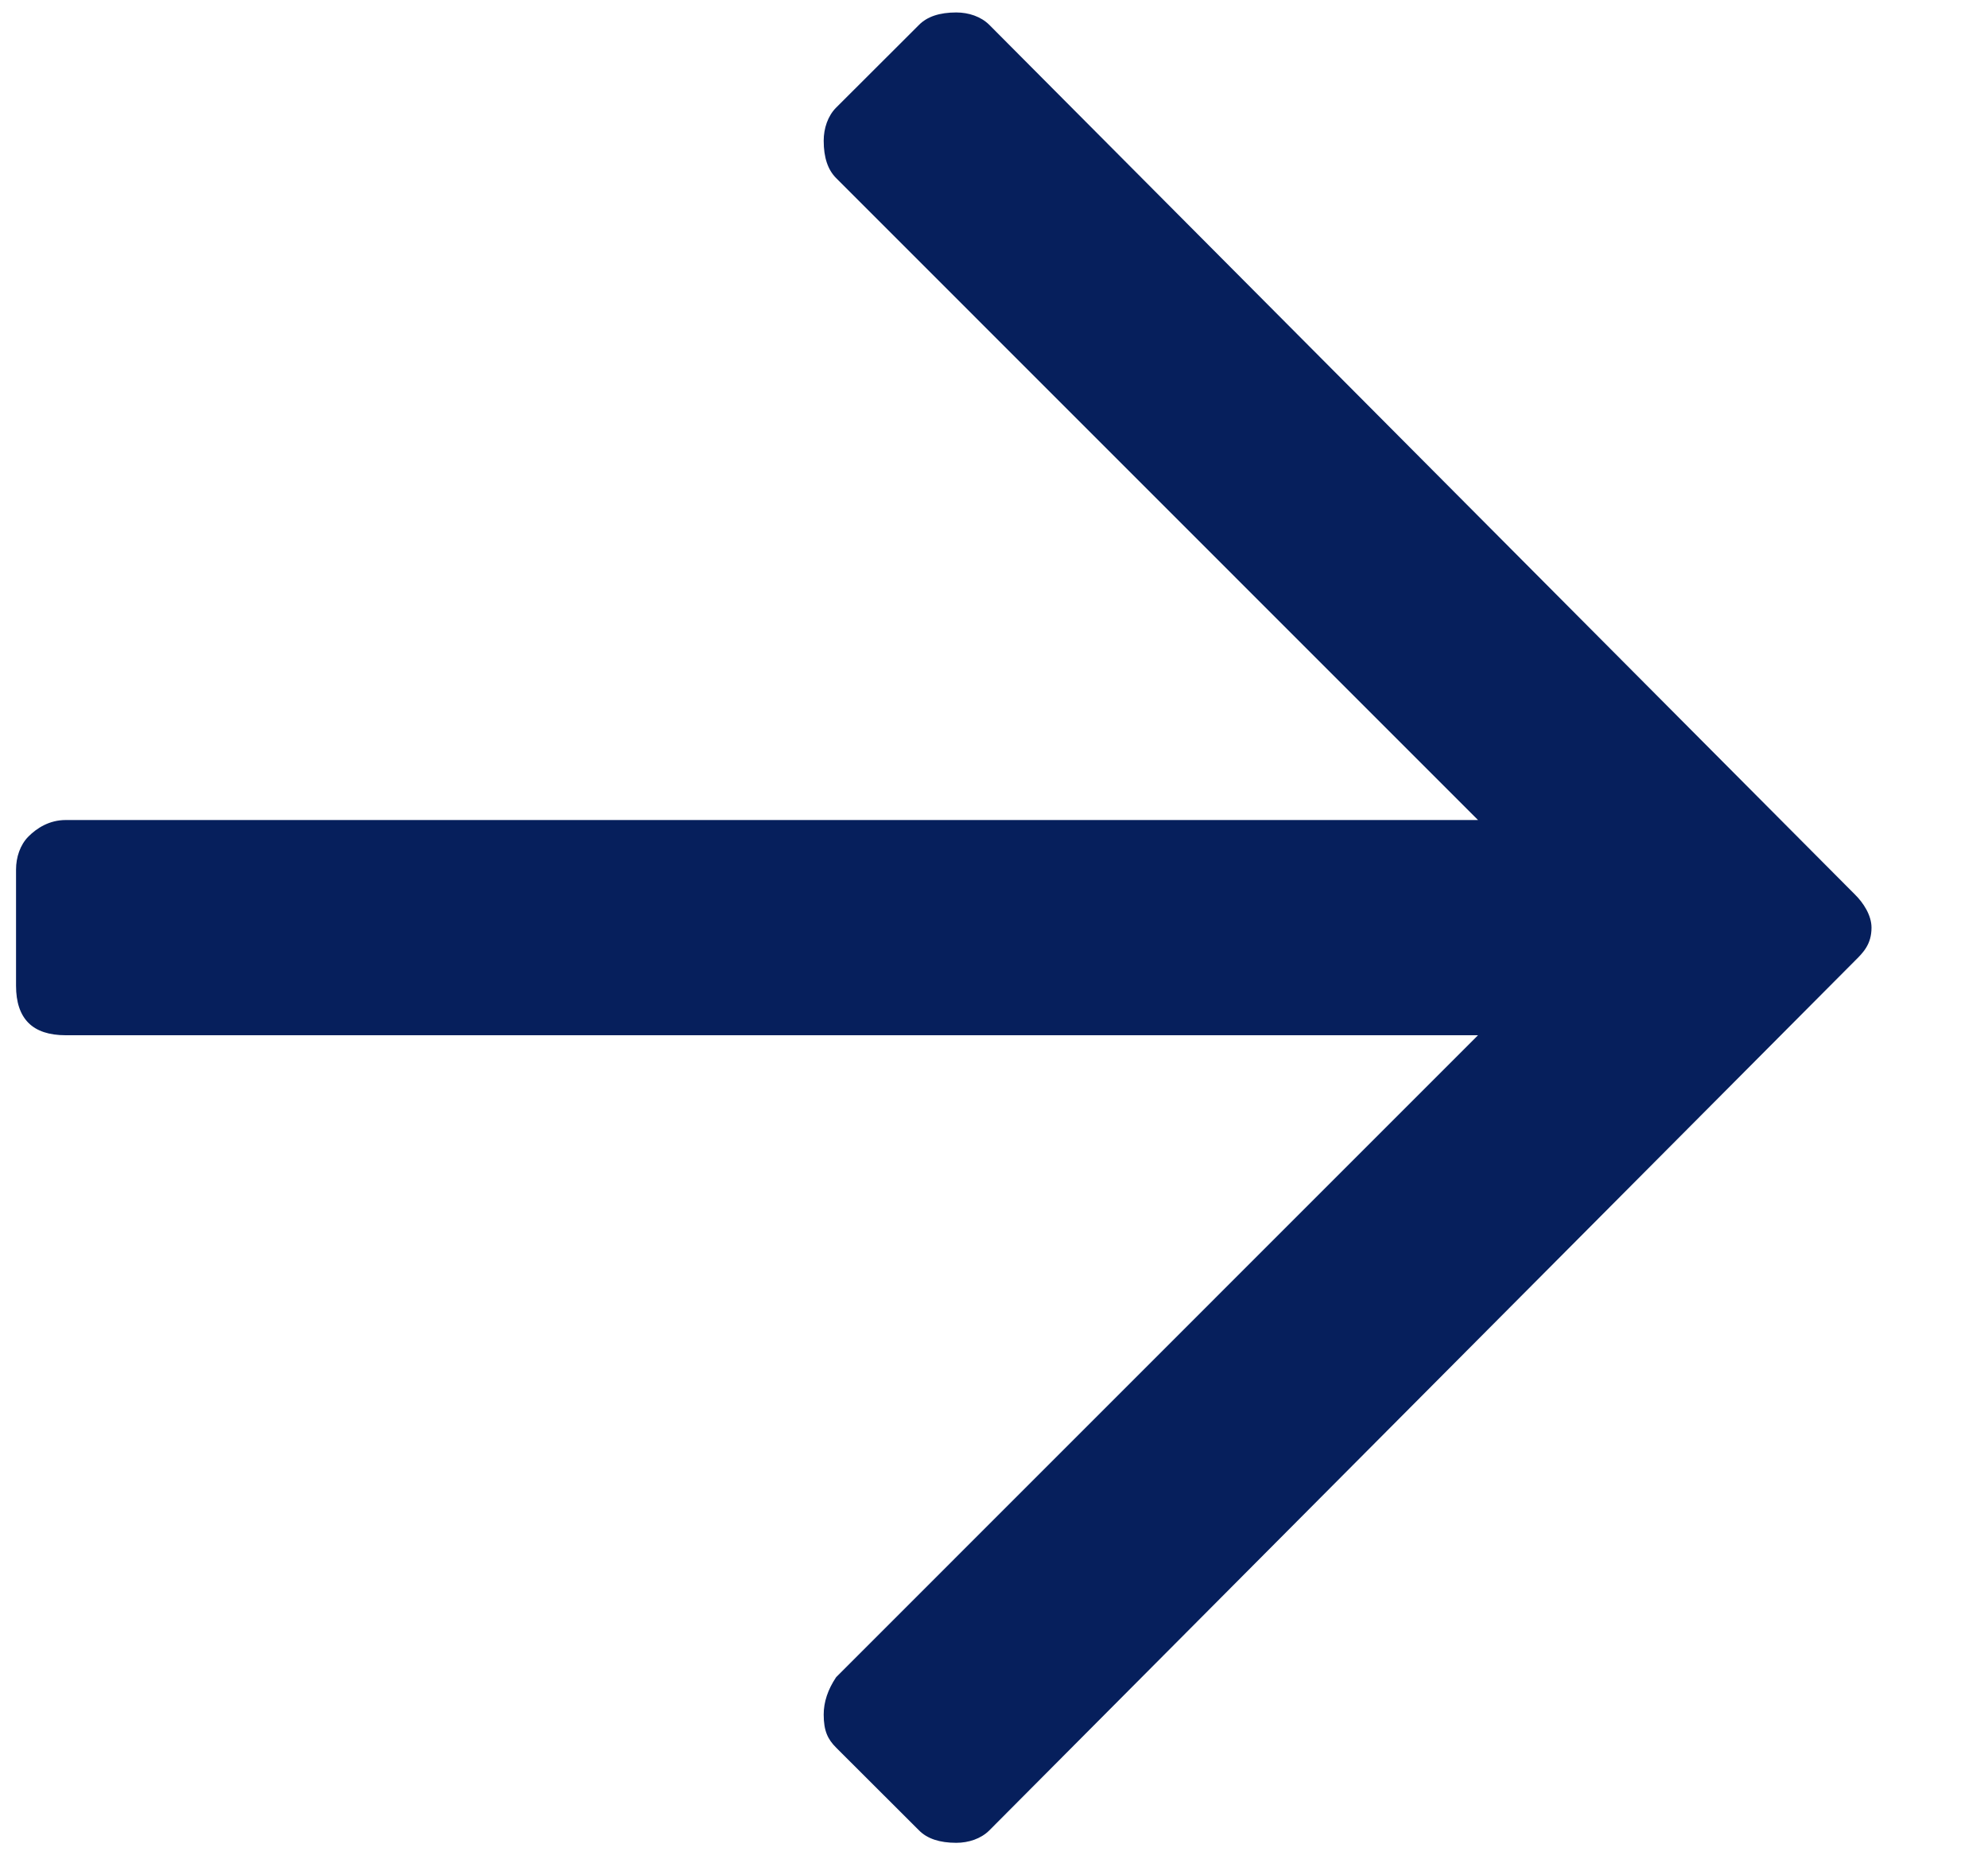 <svg xmlns="http://www.w3.org/2000/svg" width="15" height="14" viewBox="0 0 15 14" fill="none"><path d="M6.934 0.188C6.996 0.125 7.09 0.094 7.215 0.094C7.309 0.094 7.402 0.125 7.465 0.188L13.996 6.75C14.059 6.812 14.121 6.906 14.121 7C14.121 7.125 14.059 7.188 13.996 7.25L7.465 13.812C7.402 13.875 7.309 13.906 7.215 13.906C7.09 13.906 6.996 13.875 6.934 13.812L6.309 13.188C6.246 13.125 6.215 13.062 6.215 12.938C6.215 12.844 6.246 12.75 6.309 12.656L11.152 7.812H0.496C0.371 7.812 0.277 7.781 0.215 7.719C0.152 7.656 0.121 7.562 0.121 7.438V6.562C0.121 6.469 0.152 6.375 0.215 6.312C0.277 6.25 0.371 6.188 0.496 6.188H11.152L6.309 1.344C6.246 1.281 6.215 1.188 6.215 1.062C6.215 0.969 6.246 0.875 6.309 0.812L6.934 0.188Z" fill="#061F5C"></path></svg>